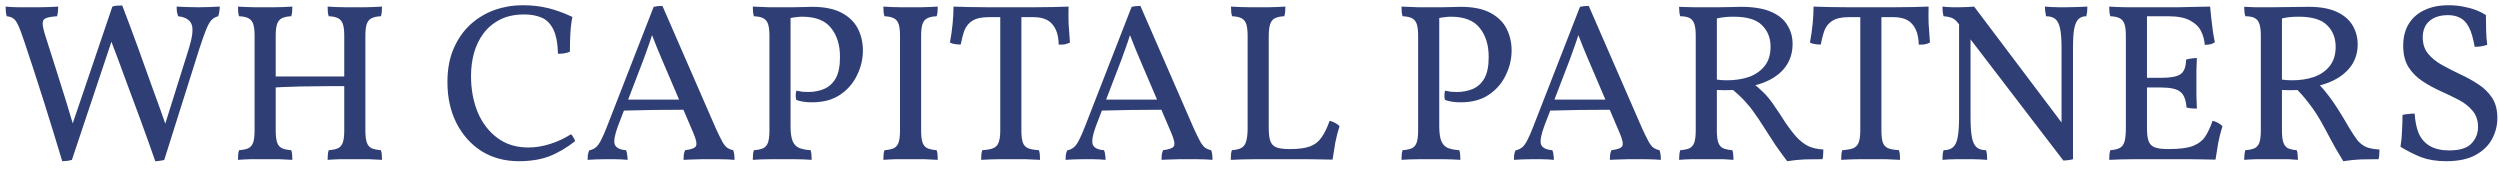 <svg width="267" height="18" viewBox="0 0 267 18" fill="none" xmlns="http://www.w3.org/2000/svg">
<path d="M0.6 0.704C0.792 0.72 1 0.736 1.224 0.752C1.464 0.752 1.704 0.76 1.944 0.776C2.2 0.776 2.44 0.776 2.664 0.776C2.904 0.776 3.12 0.776 3.312 0.776C3.568 0.776 3.864 0.776 4.2 0.776C4.536 0.76 4.88 0.752 5.232 0.752C5.6 0.736 5.928 0.72 6.216 0.704C6.216 0.832 6.208 0.992 6.192 1.184C6.176 1.36 6.144 1.544 6.096 1.736C5.536 1.768 5.128 1.84 4.872 1.952C4.632 2.064 4.528 2.288 4.56 2.624C4.592 2.96 4.728 3.488 4.968 4.208C5.288 5.184 5.624 6.24 5.976 7.376C6.344 8.512 6.704 9.656 7.056 10.808C7.408 11.944 7.728 13.008 8.016 14H7.488L12 0.704C12.128 0.656 12.272 0.624 12.432 0.608C12.592 0.592 12.8 0.584 13.056 0.584C13.584 1.96 14.128 3.416 14.688 4.952C15.248 6.488 15.8 8.024 16.344 9.56C16.904 11.08 17.424 12.536 17.904 13.928H17.424L20.184 5.144C20.552 3.944 20.648 3.104 20.472 2.624C20.296 2.128 19.816 1.832 19.032 1.736C18.968 1.576 18.92 1.4 18.888 1.208C18.872 1 18.864 0.832 18.864 0.704C19.2 0.72 19.56 0.736 19.944 0.752C20.344 0.768 20.76 0.776 21.192 0.776C21.56 0.776 21.952 0.768 22.368 0.752C22.784 0.736 23.152 0.72 23.472 0.704C23.472 0.864 23.456 1.032 23.424 1.208C23.408 1.384 23.368 1.56 23.304 1.736C23.032 1.8 22.792 1.936 22.584 2.144C22.392 2.352 22.2 2.696 22.008 3.176C21.816 3.656 21.576 4.336 21.288 5.216L17.544 17.072C17.416 17.12 17.264 17.152 17.088 17.168C16.928 17.2 16.76 17.216 16.584 17.216C16.104 15.84 15.592 14.408 15.048 12.92C14.504 11.432 13.952 9.944 13.392 8.456C12.848 6.952 12.312 5.52 11.784 4.16H12L7.68 17.072C7.6 17.104 7.496 17.128 7.368 17.144C7.256 17.176 7.136 17.192 7.008 17.192C6.896 17.208 6.776 17.216 6.648 17.216C6.008 15.088 5.352 12.96 4.68 10.832C4.008 8.704 3.32 6.592 2.616 4.496C2.328 3.632 2.096 3.016 1.92 2.648C1.744 2.28 1.568 2.048 1.392 1.952C1.232 1.84 1.008 1.768 0.72 1.736C0.672 1.576 0.64 1.408 0.624 1.232C0.608 1.04 0.6 0.864 0.6 0.704ZM34.99 17.072C34.99 16.848 34.998 16.656 35.014 16.496C35.03 16.32 35.062 16.168 35.11 16.04C35.542 16.008 35.878 15.936 36.118 15.824C36.358 15.696 36.526 15.488 36.622 15.2C36.718 14.896 36.766 14.48 36.766 13.952V3.824C36.766 3.28 36.718 2.864 36.622 2.576C36.526 2.288 36.358 2.08 36.118 1.952C35.878 1.824 35.542 1.752 35.11 1.736C35.062 1.608 35.03 1.456 35.014 1.28C34.998 1.104 34.99 0.912 34.99 0.704C35.294 0.72 35.598 0.736 35.902 0.752C36.222 0.752 36.55 0.76 36.886 0.776C37.222 0.776 37.558 0.776 37.894 0.776C38.246 0.776 38.582 0.776 38.902 0.776C39.222 0.76 39.534 0.752 39.838 0.752C40.158 0.736 40.478 0.72 40.798 0.704C40.798 0.912 40.79 1.104 40.774 1.28C40.758 1.456 40.726 1.608 40.678 1.736C40.262 1.752 39.926 1.824 39.67 1.952C39.43 2.08 39.262 2.288 39.166 2.576C39.07 2.864 39.022 3.28 39.022 3.824V13.952C39.022 14.48 39.07 14.896 39.166 15.2C39.262 15.488 39.43 15.696 39.67 15.824C39.926 15.936 40.262 16.008 40.678 16.04C40.726 16.168 40.758 16.32 40.774 16.496C40.79 16.656 40.798 16.848 40.798 17.072C40.318 17.04 39.83 17.016 39.334 17C38.838 17 38.358 17 37.894 17C37.43 17 36.934 17 36.406 17C35.878 17.016 35.406 17.04 34.99 17.072ZM25.414 17.072C25.414 16.848 25.422 16.656 25.438 16.496C25.454 16.32 25.486 16.168 25.534 16.04C25.966 16.008 26.302 15.936 26.542 15.824C26.782 15.696 26.95 15.488 27.046 15.2C27.142 14.896 27.19 14.48 27.19 13.952V3.824C27.19 3.28 27.142 2.864 27.046 2.576C26.95 2.288 26.782 2.08 26.542 1.952C26.302 1.824 25.966 1.752 25.534 1.736C25.486 1.608 25.454 1.456 25.438 1.28C25.422 1.104 25.414 0.912 25.414 0.704C25.718 0.72 26.022 0.736 26.326 0.752C26.646 0.752 26.974 0.76 27.31 0.776C27.646 0.776 27.982 0.776 28.318 0.776C28.67 0.776 29.006 0.776 29.326 0.776C29.646 0.76 29.958 0.752 30.262 0.752C30.582 0.736 30.902 0.72 31.222 0.704C31.222 0.912 31.214 1.104 31.198 1.28C31.182 1.456 31.15 1.608 31.102 1.736C30.686 1.752 30.35 1.824 30.094 1.952C29.854 2.08 29.686 2.288 29.59 2.576C29.494 2.864 29.446 3.28 29.446 3.824V13.952C29.446 14.48 29.494 14.896 29.59 15.2C29.686 15.488 29.854 15.696 30.094 15.824C30.35 15.936 30.686 16.008 31.102 16.04C31.15 16.168 31.182 16.32 31.198 16.496C31.214 16.656 31.222 16.848 31.222 17.072C30.742 17.04 30.254 17.016 29.758 17C29.262 17 28.782 17 28.318 17C27.854 17 27.358 17 26.83 17C26.302 17.016 25.83 17.04 25.414 17.072ZM29.326 9.344V8.168H36.886V9.2C36.438 9.2 35.878 9.2 35.206 9.2C34.534 9.2 33.83 9.208 33.094 9.224C32.374 9.224 31.678 9.24 31.006 9.272C30.35 9.288 29.79 9.312 29.326 9.344ZM55.417 17.216C53.929 17.216 52.609 16.864 51.457 16.16C50.321 15.44 49.425 14.448 48.769 13.184C48.113 11.904 47.785 10.432 47.785 8.768C47.785 7.392 48.009 6.192 48.457 5.168C48.905 4.144 49.505 3.288 50.257 2.6C51.025 1.912 51.881 1.4 52.825 1.064C53.785 0.728 54.777 0.56 55.801 0.56C56.809 0.56 57.729 0.664 58.561 0.872C59.393 1.08 60.249 1.392 61.129 1.808C61.017 2.368 60.945 2.968 60.913 3.608C60.881 4.232 60.865 4.872 60.865 5.528C60.657 5.608 60.457 5.664 60.265 5.696C60.073 5.728 59.849 5.744 59.593 5.744C59.561 4.608 59.393 3.736 59.089 3.128C58.785 2.52 58.369 2.104 57.841 1.88C57.313 1.656 56.697 1.544 55.993 1.544C54.985 1.544 54.121 1.728 53.401 2.096C52.681 2.464 52.089 2.96 51.625 3.584C51.177 4.192 50.841 4.888 50.617 5.672C50.409 6.456 50.305 7.272 50.305 8.12C50.305 9.544 50.545 10.84 51.025 12.008C51.521 13.16 52.225 14.072 53.137 14.744C54.049 15.416 55.145 15.752 56.425 15.752C57.193 15.752 57.977 15.624 58.777 15.368C59.577 15.112 60.313 14.768 60.985 14.336C61.081 14.416 61.169 14.536 61.249 14.696C61.345 14.84 61.401 14.968 61.417 15.08C60.473 15.816 59.537 16.36 58.609 16.712C57.697 17.048 56.633 17.216 55.417 17.216ZM70.748 0.632L76.46 13.736C76.732 14.328 76.956 14.784 77.132 15.104C77.308 15.424 77.484 15.648 77.66 15.776C77.852 15.904 78.068 15.992 78.308 16.04C78.372 16.248 78.412 16.424 78.428 16.568C78.444 16.712 78.452 16.88 78.452 17.072C78.292 17.056 78.044 17.04 77.708 17.024C77.372 17.024 77.02 17.016 76.652 17C76.284 17 75.972 17 75.716 17C75.524 17 75.3 17 75.044 17C74.788 17.016 74.524 17.024 74.252 17.024C73.98 17.04 73.732 17.048 73.508 17.048C73.3 17.064 73.132 17.072 73.004 17.072C73.004 16.88 73.012 16.696 73.028 16.52C73.06 16.344 73.108 16.184 73.172 16.04C73.828 15.96 74.212 15.816 74.324 15.608C74.452 15.384 74.356 14.904 74.036 14.168L70.7 6.368C70.492 5.872 70.308 5.432 70.148 5.048C69.988 4.664 69.796 4.176 69.572 3.584H69.692C69.5 4.192 69.324 4.712 69.164 5.144C69.02 5.56 68.876 5.96 68.732 6.344L65.996 13.472C65.644 14.416 65.532 15.072 65.66 15.44C65.804 15.792 66.204 15.992 66.86 16.04C66.924 16.184 66.964 16.344 66.98 16.52C67.012 16.696 67.028 16.88 67.028 17.072C66.852 17.056 66.636 17.04 66.38 17.024C66.124 17.024 65.852 17.016 65.564 17C65.292 17 65.02 17 64.748 17C64.348 17 63.972 17.008 63.62 17.024C63.268 17.04 62.98 17.056 62.756 17.072C62.756 16.912 62.764 16.744 62.78 16.568C62.812 16.376 62.86 16.208 62.924 16.064C63.212 16 63.452 15.888 63.644 15.728C63.836 15.568 64.02 15.312 64.196 14.96C64.388 14.592 64.604 14.096 64.844 13.472L69.812 0.728C69.972 0.696 70.116 0.672 70.244 0.656C70.388 0.64 70.556 0.632 70.748 0.632ZM72.932 10.64L73.148 11.72C72.076 11.72 70.924 11.728 69.692 11.744C68.476 11.76 67.372 11.784 66.38 11.816L66.764 10.64H72.932ZM80.399 17.072C80.399 16.848 80.407 16.656 80.423 16.496C80.439 16.32 80.471 16.168 80.519 16.04C80.951 16.008 81.287 15.936 81.527 15.824C81.767 15.696 81.935 15.488 82.031 15.2C82.127 14.896 82.175 14.48 82.175 13.952V3.824C82.175 3.28 82.127 2.864 82.031 2.576C81.935 2.288 81.767 2.08 81.527 1.952C81.287 1.824 80.951 1.752 80.519 1.736C80.471 1.608 80.439 1.456 80.423 1.28C80.407 1.104 80.399 0.912 80.399 0.704C81.023 0.736 81.623 0.76 82.199 0.776C82.791 0.776 83.279 0.776 83.663 0.776C83.887 0.776 84.199 0.776 84.599 0.776C85.015 0.76 85.423 0.752 85.823 0.752C86.223 0.736 86.519 0.728 86.711 0.728C88.039 0.728 89.103 0.944 89.903 1.376C90.703 1.808 91.279 2.376 91.631 3.08C91.983 3.784 92.159 4.552 92.159 5.384C92.159 6.296 91.951 7.176 91.535 8.024C91.135 8.872 90.535 9.568 89.735 10.112C88.935 10.656 87.927 10.928 86.711 10.928C86.039 10.928 85.479 10.84 85.031 10.664C84.999 10.488 84.983 10.32 84.983 10.16C84.983 10 85.007 9.84 85.055 9.68C85.263 9.728 85.471 9.768 85.679 9.8C85.887 9.816 86.103 9.824 86.327 9.824C86.919 9.824 87.471 9.72 87.983 9.512C88.495 9.304 88.911 8.936 89.231 8.408C89.551 7.864 89.711 7.088 89.711 6.08C89.711 4.8 89.391 3.768 88.751 2.984C88.127 2.184 87.095 1.784 85.655 1.784C85.479 1.784 85.271 1.8 85.031 1.832C84.807 1.848 84.487 1.904 84.071 2L84.431 1.64V13.472C84.431 14.16 84.503 14.688 84.647 15.056C84.791 15.408 85.023 15.656 85.343 15.8C85.663 15.928 86.071 16.008 86.567 16.04C86.615 16.168 86.647 16.32 86.663 16.496C86.679 16.656 86.687 16.848 86.687 17.072C86.447 17.056 86.159 17.04 85.823 17.024C85.503 17.024 85.159 17.016 84.791 17C84.423 17 84.047 17 83.663 17C83.295 17 82.895 17 82.463 17C82.031 17.016 81.631 17.024 81.263 17.024C80.895 17.04 80.607 17.056 80.399 17.072ZM96.12 3.824C96.12 3.28 96.072 2.864 95.976 2.576C95.88 2.288 95.712 2.08 95.472 1.952C95.232 1.824 94.896 1.752 94.464 1.736C94.416 1.608 94.384 1.456 94.368 1.28C94.352 1.104 94.344 0.912 94.344 0.704C94.648 0.72 94.952 0.736 95.256 0.752C95.576 0.752 95.904 0.76 96.24 0.776C96.576 0.776 96.912 0.776 97.248 0.776C97.6 0.776 97.936 0.776 98.256 0.776C98.576 0.76 98.888 0.752 99.192 0.752C99.512 0.736 99.832 0.72 100.152 0.704C100.152 0.912 100.144 1.104 100.128 1.28C100.112 1.456 100.08 1.608 100.032 1.736C99.616 1.752 99.28 1.824 99.024 1.952C98.784 2.08 98.616 2.288 98.52 2.576C98.424 2.864 98.376 3.28 98.376 3.824V13.952C98.376 14.48 98.424 14.896 98.52 15.2C98.616 15.488 98.784 15.696 99.024 15.824C99.28 15.936 99.616 16.008 100.032 16.04C100.08 16.168 100.112 16.32 100.128 16.496C100.144 16.656 100.152 16.848 100.152 17.072C99.672 17.04 99.184 17.016 98.688 17C98.192 17 97.712 17 97.248 17C96.784 17 96.288 17 95.76 17C95.232 17.016 94.76 17.04 94.344 17.072C94.344 16.848 94.352 16.656 94.368 16.496C94.384 16.32 94.416 16.168 94.464 16.04C94.896 16.008 95.232 15.936 95.472 15.824C95.712 15.696 95.88 15.488 95.976 15.2C96.072 14.896 96.12 14.48 96.12 13.952V3.824ZM105.604 1.832C104.836 1.832 104.252 1.96 103.852 2.216C103.468 2.456 103.188 2.792 103.012 3.224C102.852 3.656 102.716 4.168 102.604 4.76C102.428 4.76 102.228 4.744 102.004 4.712C101.78 4.68 101.596 4.624 101.452 4.544C101.58 3.872 101.676 3.2 101.74 2.528C101.804 1.856 101.836 1.248 101.836 0.704C102.284 0.72 102.828 0.736 103.468 0.752C104.124 0.768 104.828 0.776 105.58 0.776C106.348 0.776 107.14 0.776 107.956 0.776C108.772 0.776 109.564 0.776 110.332 0.776C111.116 0.776 111.836 0.768 112.492 0.752C113.148 0.736 113.692 0.72 114.124 0.704C114.108 1.28 114.108 1.872 114.124 2.48C114.156 3.088 114.204 3.776 114.268 4.544C114.108 4.624 113.924 4.688 113.716 4.736C113.524 4.768 113.308 4.776 113.068 4.76C113.052 3.816 112.828 3.096 112.396 2.6C111.98 2.088 111.3 1.832 110.356 1.832L105.604 1.832ZM106.828 1.424H109.084V13.952C109.084 14.48 109.132 14.896 109.228 15.2C109.324 15.488 109.508 15.696 109.78 15.824C110.052 15.936 110.444 16.008 110.956 16.04C111.004 16.168 111.036 16.32 111.052 16.496C111.068 16.656 111.076 16.848 111.076 17.072C110.564 17.04 110.036 17.016 109.492 17C108.964 17 108.444 17 107.932 17C107.596 17 107.236 17 106.852 17C106.484 17.016 106.124 17.024 105.772 17.024C105.42 17.04 105.092 17.056 104.788 17.072C104.788 16.848 104.796 16.656 104.812 16.496C104.828 16.32 104.86 16.168 104.908 16.04C105.42 16.008 105.812 15.936 106.084 15.824C106.372 15.696 106.564 15.488 106.66 15.2C106.772 14.896 106.828 14.48 106.828 13.952V1.424ZM121.795 0.632L127.507 13.736C127.779 14.328 128.003 14.784 128.179 15.104C128.355 15.424 128.531 15.648 128.707 15.776C128.899 15.904 129.115 15.992 129.355 16.04C129.419 16.248 129.459 16.424 129.475 16.568C129.491 16.712 129.499 16.88 129.499 17.072C129.339 17.056 129.091 17.04 128.755 17.024C128.419 17.024 128.067 17.016 127.699 17C127.331 17 127.019 17 126.763 17C126.571 17 126.347 17 126.091 17C125.835 17.016 125.571 17.024 125.299 17.024C125.027 17.04 124.779 17.048 124.555 17.048C124.347 17.064 124.179 17.072 124.051 17.072C124.051 16.88 124.059 16.696 124.075 16.52C124.107 16.344 124.155 16.184 124.219 16.04C124.875 15.96 125.259 15.816 125.371 15.608C125.499 15.384 125.403 14.904 125.083 14.168L121.747 6.368C121.539 5.872 121.355 5.432 121.195 5.048C121.035 4.664 120.843 4.176 120.619 3.584H120.739C120.547 4.192 120.371 4.712 120.211 5.144C120.067 5.56 119.923 5.96 119.779 6.344L117.043 13.472C116.691 14.416 116.579 15.072 116.707 15.44C116.851 15.792 117.251 15.992 117.907 16.04C117.971 16.184 118.011 16.344 118.027 16.52C118.059 16.696 118.075 16.88 118.075 17.072C117.899 17.056 117.683 17.04 117.427 17.024C117.171 17.024 116.899 17.016 116.611 17C116.339 17 116.067 17 115.795 17C115.395 17 115.019 17.008 114.667 17.024C114.315 17.04 114.027 17.056 113.803 17.072C113.803 16.912 113.811 16.744 113.827 16.568C113.859 16.376 113.907 16.208 113.971 16.064C114.259 16 114.499 15.888 114.691 15.728C114.883 15.568 115.067 15.312 115.243 14.96C115.435 14.592 115.651 14.096 115.891 13.472L120.859 0.728C121.019 0.696 121.163 0.672 121.291 0.656C121.435 0.64 121.603 0.632 121.795 0.632ZM123.979 10.64L124.195 11.72C123.123 11.72 121.971 11.728 120.739 11.744C119.523 11.76 118.419 11.784 117.427 11.816L117.811 10.64H123.979ZM137.806 15.92C138.702 15.92 139.406 15.824 139.918 15.632C140.43 15.44 140.838 15.12 141.142 14.672C141.462 14.224 141.75 13.632 142.006 12.896C142.246 12.96 142.446 13.04 142.606 13.136C142.766 13.216 142.918 13.328 143.062 13.472C142.886 14.016 142.734 14.608 142.606 15.248C142.494 15.888 142.398 16.488 142.318 17.048C142.014 17.032 141.606 17.024 141.094 17.024C140.598 17.024 140.046 17.016 139.438 17C138.846 17 138.254 17 137.662 17C137.214 17 136.694 17 136.102 17C135.526 17 134.934 17 134.326 17C133.734 17.016 133.182 17.024 132.67 17.024C132.158 17.04 131.75 17.056 131.446 17.072C131.446 16.848 131.454 16.656 131.47 16.496C131.486 16.32 131.518 16.168 131.566 16.04C131.998 16.008 132.334 15.928 132.574 15.8C132.814 15.672 132.982 15.448 133.078 15.128C133.19 14.792 133.246 14.312 133.246 13.688V3.824C133.246 3.28 133.198 2.864 133.102 2.576C133.006 2.288 132.838 2.08 132.598 1.952C132.358 1.824 132.022 1.752 131.59 1.736C131.542 1.608 131.51 1.456 131.494 1.28C131.478 1.088 131.47 0.896 131.47 0.704C131.79 0.72 132.126 0.736 132.478 0.752C132.846 0.752 133.198 0.76 133.534 0.776C133.87 0.776 134.15 0.776 134.374 0.776C134.726 0.776 135.062 0.776 135.382 0.776C135.702 0.76 136.014 0.752 136.318 0.752C136.638 0.736 136.958 0.72 137.278 0.704C137.278 0.912 137.27 1.104 137.254 1.28C137.238 1.456 137.206 1.608 137.158 1.736C136.742 1.752 136.406 1.824 136.15 1.952C135.91 2.08 135.742 2.296 135.646 2.6C135.55 2.904 135.502 3.336 135.502 3.896V13.688C135.502 14.28 135.558 14.736 135.67 15.056C135.782 15.376 135.99 15.6 136.294 15.728C136.614 15.856 137.07 15.92 137.662 15.92H137.806ZM149.68 17.072C149.68 16.848 149.688 16.656 149.704 16.496C149.72 16.32 149.752 16.168 149.8 16.04C150.232 16.008 150.568 15.936 150.808 15.824C151.048 15.696 151.216 15.488 151.312 15.2C151.408 14.896 151.456 14.48 151.456 13.952V3.824C151.456 3.28 151.408 2.864 151.312 2.576C151.216 2.288 151.048 2.08 150.808 1.952C150.568 1.824 150.232 1.752 149.8 1.736C149.752 1.608 149.72 1.456 149.704 1.28C149.688 1.104 149.68 0.912 149.68 0.704C150.304 0.736 150.904 0.76 151.48 0.776C152.072 0.776 152.56 0.776 152.944 0.776C153.168 0.776 153.48 0.776 153.88 0.776C154.296 0.76 154.704 0.752 155.104 0.752C155.504 0.736 155.8 0.728 155.992 0.728C157.32 0.728 158.384 0.944 159.184 1.376C159.984 1.808 160.56 2.376 160.912 3.08C161.264 3.784 161.44 4.552 161.44 5.384C161.44 6.296 161.232 7.176 160.816 8.024C160.416 8.872 159.816 9.568 159.016 10.112C158.216 10.656 157.208 10.928 155.992 10.928C155.32 10.928 154.76 10.84 154.312 10.664C154.28 10.488 154.264 10.32 154.264 10.16C154.264 10 154.288 9.84 154.336 9.68C154.544 9.728 154.752 9.768 154.96 9.8C155.168 9.816 155.384 9.824 155.608 9.824C156.2 9.824 156.752 9.72 157.264 9.512C157.776 9.304 158.192 8.936 158.512 8.408C158.832 7.864 158.992 7.088 158.992 6.08C158.992 4.8 158.672 3.768 158.032 2.984C157.408 2.184 156.376 1.784 154.936 1.784C154.76 1.784 154.552 1.8 154.312 1.832C154.088 1.848 153.768 1.904 153.352 2L153.712 1.64V13.472C153.712 14.16 153.784 14.688 153.928 15.056C154.072 15.408 154.304 15.656 154.624 15.8C154.944 15.928 155.352 16.008 155.848 16.04C155.896 16.168 155.928 16.32 155.944 16.496C155.96 16.656 155.968 16.848 155.968 17.072C155.728 17.056 155.44 17.04 155.104 17.024C154.784 17.024 154.44 17.016 154.072 17C153.704 17 153.328 17 152.944 17C152.576 17 152.176 17 151.744 17C151.312 17.016 150.912 17.024 150.544 17.024C150.176 17.04 149.888 17.056 149.68 17.072ZM169.678 0.632L175.39 13.736C175.662 14.328 175.886 14.784 176.062 15.104C176.238 15.424 176.414 15.648 176.59 15.776C176.782 15.904 176.998 15.992 177.238 16.04C177.302 16.248 177.342 16.424 177.358 16.568C177.374 16.712 177.382 16.88 177.382 17.072C177.222 17.056 176.974 17.04 176.638 17.024C176.302 17.024 175.95 17.016 175.582 17C175.214 17 174.902 17 174.646 17C174.454 17 174.23 17 173.974 17C173.718 17.016 173.454 17.024 173.182 17.024C172.91 17.04 172.662 17.048 172.438 17.048C172.23 17.064 172.062 17.072 171.934 17.072C171.934 16.88 171.942 16.696 171.958 16.52C171.99 16.344 172.038 16.184 172.102 16.04C172.758 15.96 173.142 15.816 173.254 15.608C173.382 15.384 173.286 14.904 172.966 14.168L169.63 6.368C169.422 5.872 169.238 5.432 169.078 5.048C168.918 4.664 168.726 4.176 168.502 3.584H168.622C168.43 4.192 168.254 4.712 168.094 5.144C167.95 5.56 167.806 5.96 167.662 6.344L164.926 13.472C164.574 14.416 164.462 15.072 164.59 15.44C164.734 15.792 165.134 15.992 165.79 16.04C165.854 16.184 165.894 16.344 165.91 16.52C165.942 16.696 165.958 16.88 165.958 17.072C165.782 17.056 165.566 17.04 165.31 17.024C165.054 17.024 164.782 17.016 164.494 17C164.222 17 163.95 17 163.678 17C163.278 17 162.902 17.008 162.55 17.024C162.198 17.04 161.91 17.056 161.686 17.072C161.686 16.912 161.694 16.744 161.71 16.568C161.742 16.376 161.79 16.208 161.854 16.064C162.142 16 162.382 15.888 162.574 15.728C162.766 15.568 162.95 15.312 163.126 14.96C163.318 14.592 163.534 14.096 163.774 13.472L168.742 0.728C168.902 0.696 169.046 0.672 169.174 0.656C169.318 0.64 169.486 0.632 169.678 0.632ZM171.862 10.64L172.078 11.72C171.006 11.72 169.854 11.728 168.622 11.744C167.406 11.76 166.302 11.784 165.31 11.816L165.694 10.64H171.862ZM190.872 17.216C190.392 16.576 189.968 15.992 189.6 15.464C189.248 14.936 188.824 14.28 188.328 13.496C188.008 12.984 187.696 12.52 187.392 12.104C187.104 11.672 186.752 11.232 186.336 10.784C185.92 10.336 185.384 9.84 184.728 9.296L185.352 9.608C184.936 9.624 184.552 9.632 184.2 9.632C183.848 9.632 183.512 9.624 183.192 9.608V8.48C183.416 8.512 183.624 8.536 183.816 8.552C184.008 8.568 184.208 8.576 184.416 8.576C185.296 8.576 186.088 8.456 186.792 8.216C187.496 7.96 188.056 7.568 188.472 7.04C188.888 6.512 189.096 5.832 189.096 5C189.096 4.056 188.792 3.288 188.184 2.696C187.592 2.088 186.576 1.784 185.136 1.784C184.768 1.784 184.44 1.8 184.152 1.832C183.864 1.864 183.56 1.92 183.24 2L183.36 1.544V13.952C183.36 14.48 183.408 14.896 183.504 15.2C183.6 15.488 183.768 15.696 184.008 15.824C184.264 15.936 184.6 16.008 185.016 16.04C185.064 16.184 185.096 16.352 185.112 16.544C185.128 16.72 185.136 16.896 185.136 17.072C184.784 17.04 184.416 17.016 184.032 17C183.664 17 183.32 17 183 17C182.68 17 182.416 17 182.208 17C181.792 17 181.296 17 180.72 17C180.16 17.016 179.696 17.04 179.328 17.072C179.328 16.896 179.336 16.72 179.352 16.544C179.368 16.368 179.4 16.2 179.448 16.04C179.88 16.008 180.216 15.936 180.456 15.824C180.696 15.696 180.864 15.488 180.96 15.2C181.056 14.896 181.104 14.48 181.104 13.952V3.824C181.104 3.28 181.056 2.864 180.96 2.576C180.864 2.272 180.696 2.056 180.456 1.928C180.216 1.8 179.88 1.736 179.448 1.736C179.4 1.576 179.368 1.416 179.352 1.256C179.336 1.096 179.328 0.92 179.328 0.728C179.488 0.728 179.72 0.736 180.024 0.752C180.344 0.752 180.688 0.76 181.056 0.776C181.44 0.776 181.792 0.776 182.112 0.776C182.576 0.776 183.056 0.776 183.552 0.776C184.048 0.76 184.504 0.752 184.92 0.752C185.336 0.736 185.656 0.728 185.88 0.728C187.256 0.728 188.344 0.904 189.144 1.256C189.96 1.608 190.544 2.088 190.896 2.696C191.264 3.288 191.448 3.952 191.448 4.688C191.448 5.472 191.272 6.168 190.92 6.776C190.584 7.368 190.088 7.872 189.432 8.288C188.792 8.688 188.016 8.992 187.104 9.2L187.224 8.912C187.592 9.184 187.904 9.448 188.16 9.704C188.432 9.944 188.68 10.208 188.904 10.496C189.144 10.784 189.392 11.128 189.648 11.528C189.92 11.912 190.232 12.384 190.584 12.944C191.032 13.616 191.456 14.176 191.856 14.624C192.256 15.056 192.68 15.384 193.128 15.608C193.592 15.816 194.128 15.936 194.736 15.968C194.736 16.16 194.728 16.336 194.712 16.496C194.712 16.656 194.688 16.824 194.64 17C194.048 17 193.416 17.008 192.744 17.024C192.088 17.056 191.464 17.12 190.872 17.216ZM197.455 1.832C196.687 1.832 196.103 1.96 195.703 2.216C195.319 2.456 195.039 2.792 194.863 3.224C194.703 3.656 194.567 4.168 194.455 4.76C194.279 4.76 194.079 4.744 193.855 4.712C193.631 4.68 193.447 4.624 193.303 4.544C193.431 3.872 193.527 3.2 193.591 2.528C193.655 1.856 193.687 1.248 193.687 0.704C194.135 0.72 194.679 0.736 195.319 0.752C195.975 0.768 196.679 0.776 197.431 0.776C198.199 0.776 198.991 0.776 199.807 0.776C200.623 0.776 201.415 0.776 202.183 0.776C202.967 0.776 203.687 0.768 204.343 0.752C204.999 0.736 205.543 0.72 205.975 0.704C205.959 1.28 205.959 1.872 205.975 2.48C206.007 3.088 206.055 3.776 206.119 4.544C205.959 4.624 205.775 4.688 205.567 4.736C205.375 4.768 205.159 4.776 204.919 4.76C204.903 3.816 204.679 3.096 204.247 2.6C203.831 2.088 203.151 1.832 202.207 1.832L197.455 1.832ZM198.679 1.424L200.935 1.424V13.952C200.935 14.48 200.983 14.896 201.079 15.2C201.175 15.488 201.359 15.696 201.631 15.824C201.903 15.936 202.295 16.008 202.807 16.04C202.855 16.168 202.887 16.32 202.903 16.496C202.919 16.656 202.927 16.848 202.927 17.072C202.415 17.04 201.887 17.016 201.343 17C200.815 17 200.295 17 199.783 17C199.447 17 199.087 17 198.703 17C198.335 17.016 197.975 17.024 197.623 17.024C197.271 17.04 196.943 17.056 196.639 17.072C196.639 16.848 196.647 16.656 196.663 16.496C196.679 16.32 196.711 16.168 196.759 16.04C197.271 16.008 197.663 15.936 197.935 15.824C198.223 15.696 198.415 15.488 198.511 15.2C198.623 14.896 198.679 14.48 198.679 13.952V1.424ZM220.365 17.144L209.133 2.48C208.909 2.192 208.693 2.008 208.485 1.928C208.277 1.832 207.973 1.768 207.573 1.736C207.525 1.56 207.493 1.376 207.477 1.184C207.461 0.992 207.453 0.832 207.453 0.704C207.613 0.72 207.789 0.736 207.981 0.752C208.189 0.752 208.397 0.76 208.605 0.776C208.829 0.776 209.037 0.776 209.229 0.776C209.533 0.776 209.821 0.768 210.093 0.752C210.381 0.736 210.629 0.72 210.837 0.704L220.413 13.4L220.365 17.144ZM207.453 17.072C207.453 16.864 207.461 16.68 207.477 16.52C207.493 16.344 207.525 16.184 207.573 16.04C208.005 16.04 208.341 15.936 208.581 15.728C208.821 15.52 208.989 15.16 209.085 14.648C209.181 14.12 209.229 13.408 209.229 12.512V2.36H210.453V12.512C210.453 13.408 210.501 14.12 210.597 14.648C210.693 15.16 210.861 15.52 211.101 15.728C211.341 15.936 211.677 16.04 212.109 16.04C212.157 16.184 212.189 16.336 212.205 16.496C212.221 16.656 212.229 16.848 212.229 17.072C211.989 17.056 211.725 17.04 211.437 17.024C211.165 17.024 210.893 17.016 210.621 17C210.349 17 210.093 17 209.853 17C209.629 17 209.365 17 209.061 17C208.757 17.016 208.461 17.024 208.173 17.024C207.901 17.04 207.661 17.056 207.453 17.072ZM220.365 17.144L220.173 14.744V5.144C220.173 4.264 220.125 3.584 220.029 3.104C219.933 2.608 219.765 2.256 219.525 2.048C219.285 1.84 218.949 1.736 218.517 1.736C218.469 1.464 218.437 1.264 218.421 1.136C218.405 0.992 218.397 0.848 218.397 0.704C218.637 0.72 218.885 0.736 219.141 0.752C219.397 0.752 219.653 0.76 219.909 0.776C220.181 0.776 220.429 0.776 220.653 0.776C220.989 0.776 221.373 0.768 221.805 0.752C222.237 0.736 222.613 0.72 222.933 0.704C222.933 0.864 222.925 1.032 222.909 1.208C222.893 1.384 222.861 1.56 222.813 1.736C222.461 1.736 222.181 1.84 221.973 2.048C221.765 2.256 221.613 2.608 221.517 3.104C221.437 3.584 221.397 4.264 221.397 5.144V17C221.269 17.048 221.109 17.08 220.917 17.096C220.725 17.128 220.541 17.144 220.365 17.144ZM225.266 0.704C225.506 0.72 225.802 0.736 226.154 0.752C226.522 0.752 226.906 0.76 227.306 0.776C227.706 0.776 228.082 0.776 228.434 0.776C228.802 0.776 229.09 0.776 229.298 0.776V13.688C229.298 14.28 229.354 14.736 229.466 15.056C229.578 15.376 229.794 15.6 230.114 15.728C230.434 15.856 230.89 15.92 231.482 15.92V17C231.034 17 230.514 17 229.922 17C229.346 17 228.754 17 228.146 17C227.554 17.016 227.002 17.024 226.49 17.024C225.978 17.04 225.57 17.056 225.266 17.072C225.266 16.848 225.274 16.656 225.29 16.496C225.306 16.32 225.338 16.168 225.386 16.04C225.818 16.008 226.154 15.928 226.394 15.8C226.634 15.672 226.802 15.448 226.898 15.128C226.994 14.792 227.042 14.312 227.042 13.688V3.824C227.042 3.28 226.994 2.864 226.898 2.576C226.802 2.288 226.634 2.08 226.394 1.952C226.154 1.824 225.818 1.752 225.386 1.736C225.338 1.608 225.306 1.456 225.29 1.28C225.274 1.088 225.266 0.896 225.266 0.704ZM236.306 12.896C236.546 12.96 236.746 13.04 236.906 13.136C237.066 13.216 237.218 13.328 237.362 13.472C237.186 14.016 237.034 14.608 236.906 15.248C236.794 15.888 236.698 16.488 236.618 17.048C236.314 17.032 235.898 17.024 235.37 17.024C234.858 17.024 234.266 17.016 233.594 17C232.938 17 232.234 17 231.482 17V15.92H231.626C232.778 15.92 233.642 15.808 234.218 15.584C234.81 15.344 235.25 15 235.538 14.552C235.826 14.104 236.082 13.552 236.306 12.896ZM234.626 6.2C234.61 6.6 234.594 7.032 234.578 7.496C234.578 7.96 234.578 8.4 234.578 8.816C234.578 9.232 234.578 9.696 234.578 10.208C234.594 10.72 234.61 11.184 234.626 11.6C234.418 11.6 234.226 11.592 234.05 11.576C233.874 11.56 233.698 11.528 233.522 11.48C233.458 10.648 233.234 10.088 232.85 9.8C232.482 9.496 231.802 9.344 230.81 9.344H229.082V8.312H230.81C231.802 8.312 232.49 8.184 232.874 7.928C233.258 7.672 233.458 7.152 233.474 6.368C233.682 6.304 233.874 6.264 234.05 6.248C234.226 6.216 234.418 6.2 234.626 6.2ZM236.042 0.704C236.074 1.056 236.114 1.464 236.162 1.928C236.21 2.392 236.266 2.848 236.33 3.296C236.394 3.744 236.466 4.144 236.546 4.496C236.418 4.608 236.258 4.688 236.066 4.736C235.89 4.768 235.69 4.784 235.466 4.784C235.434 4.288 235.306 3.808 235.082 3.344C234.858 2.88 234.466 2.496 233.906 2.192C233.362 1.888 232.57 1.736 231.53 1.736H228.794L229.298 0.776C230.562 0.776 231.642 0.776 232.538 0.776C233.45 0.76 234.194 0.744 234.77 0.728C235.362 0.712 235.786 0.704 236.042 0.704ZM250.264 17.216C249.944 16.688 249.68 16.248 249.472 15.896C249.264 15.528 249.08 15.192 248.92 14.888C248.76 14.568 248.576 14.224 248.368 13.856C248.064 13.28 247.768 12.76 247.48 12.296C247.192 11.832 246.856 11.36 246.472 10.88C246.104 10.4 245.64 9.872 245.08 9.296L245.704 9.608C245.288 9.624 244.904 9.632 244.552 9.632C244.2 9.632 243.864 9.624 243.544 9.608V8.48C243.768 8.512 243.976 8.536 244.168 8.552C244.36 8.568 244.56 8.576 244.768 8.576C245.648 8.576 246.44 8.456 247.144 8.216C247.848 7.96 248.408 7.568 248.824 7.04C249.24 6.512 249.448 5.832 249.448 5C249.448 4.056 249.144 3.288 248.536 2.696C247.944 2.088 246.928 1.784 245.488 1.784C245.12 1.784 244.792 1.8 244.504 1.832C244.216 1.864 243.912 1.92 243.592 2L243.712 1.736V13.952C243.712 14.48 243.76 14.896 243.856 15.2C243.952 15.488 244.112 15.696 244.336 15.824C244.576 15.936 244.896 16.008 245.296 16.04C245.344 16.184 245.376 16.352 245.392 16.544C245.408 16.72 245.416 16.896 245.416 17.072C245.08 17.04 244.728 17.016 244.36 17C243.992 17 243.648 17 243.328 17C243.024 17 242.768 17 242.56 17C242.144 17 241.648 17 241.072 17C240.512 17.016 240.048 17.04 239.68 17.072C239.68 16.896 239.688 16.72 239.704 16.544C239.72 16.368 239.752 16.2 239.8 16.04C240.232 16.008 240.568 15.936 240.808 15.824C241.048 15.696 241.216 15.488 241.312 15.2C241.408 14.896 241.456 14.48 241.456 13.952V3.824C241.456 3.28 241.408 2.864 241.312 2.576C241.216 2.272 241.048 2.056 240.808 1.928C240.568 1.8 240.232 1.736 239.8 1.736C239.752 1.576 239.72 1.416 239.704 1.256C239.688 1.096 239.68 0.92 239.68 0.728C239.92 0.744 240.32 0.76 240.88 0.776C241.44 0.776 242 0.776 242.56 0.776C243.216 0.776 243.88 0.768 244.552 0.752C245.224 0.736 245.896 0.728 246.568 0.728C247.784 0.728 248.776 0.904 249.544 1.256C250.312 1.608 250.88 2.088 251.248 2.696C251.616 3.304 251.8 3.992 251.8 4.76C251.8 5.496 251.624 6.168 251.272 6.776C250.92 7.368 250.416 7.872 249.76 8.288C249.12 8.688 248.352 8.992 247.456 9.2L247.576 8.912C248.024 9.376 248.4 9.816 248.704 10.232C249.024 10.648 249.352 11.12 249.688 11.648C250.024 12.176 250.424 12.84 250.888 13.64C251.224 14.2 251.52 14.648 251.776 14.984C252.048 15.304 252.36 15.544 252.712 15.704C253.064 15.848 253.536 15.936 254.128 15.968C254.128 16.16 254.12 16.336 254.104 16.496C254.104 16.656 254.08 16.824 254.032 17C253.44 17 252.808 17.008 252.136 17.024C251.48 17.056 250.856 17.12 250.264 17.216ZM261.246 17.216C260.254 17.216 259.382 17.08 258.63 16.808C257.894 16.52 257.142 16.144 256.374 15.68C256.47 15.072 256.526 14.464 256.542 13.856C256.574 13.248 256.59 12.72 256.59 12.272C256.766 12.224 256.974 12.192 257.214 12.176C257.454 12.144 257.678 12.128 257.886 12.128C257.934 12.944 258.078 13.648 258.318 14.24C258.574 14.816 258.966 15.264 259.494 15.584C260.038 15.904 260.734 16.064 261.582 16.064C262.686 16.064 263.47 15.824 263.934 15.344C264.414 14.848 264.654 14.256 264.654 13.568C264.654 12.864 264.462 12.288 264.078 11.84C263.694 11.376 263.198 10.984 262.59 10.664C261.982 10.344 261.334 10.032 260.646 9.728C259.974 9.424 259.334 9.072 258.726 8.672C258.118 8.272 257.622 7.776 257.238 7.184C256.854 6.576 256.662 5.808 256.662 4.88C256.662 3.984 256.854 3.216 257.238 2.576C257.638 1.92 258.198 1.424 258.918 1.088C259.638 0.736 260.494 0.56 261.486 0.56C262.046 0.56 262.574 0.608 263.07 0.704C263.582 0.8 264.046 0.928 264.462 1.088C264.878 1.248 265.222 1.424 265.494 1.616C265.494 2.08 265.502 2.616 265.518 3.224C265.534 3.832 265.574 4.352 265.638 4.784C265.462 4.848 265.246 4.904 264.99 4.952C264.75 4.984 264.518 5 264.294 5C264.134 4.072 263.926 3.368 263.67 2.888C263.414 2.408 263.102 2.08 262.734 1.904C262.366 1.712 261.942 1.616 261.462 1.616C260.614 1.616 259.95 1.824 259.47 2.24C258.99 2.656 258.75 3.24 258.75 3.992C258.75 4.696 258.942 5.28 259.326 5.744C259.71 6.208 260.206 6.608 260.814 6.944C261.422 7.28 262.062 7.608 262.734 7.928C263.406 8.232 264.046 8.584 264.654 8.984C265.262 9.368 265.758 9.848 266.142 10.424C266.526 11 266.718 11.728 266.718 12.608C266.718 13.408 266.526 14.16 266.142 14.864C265.758 15.568 265.166 16.136 264.366 16.568C263.566 17 262.526 17.216 261.246 17.216Z" fill="#2F3E75"/>
</svg>
